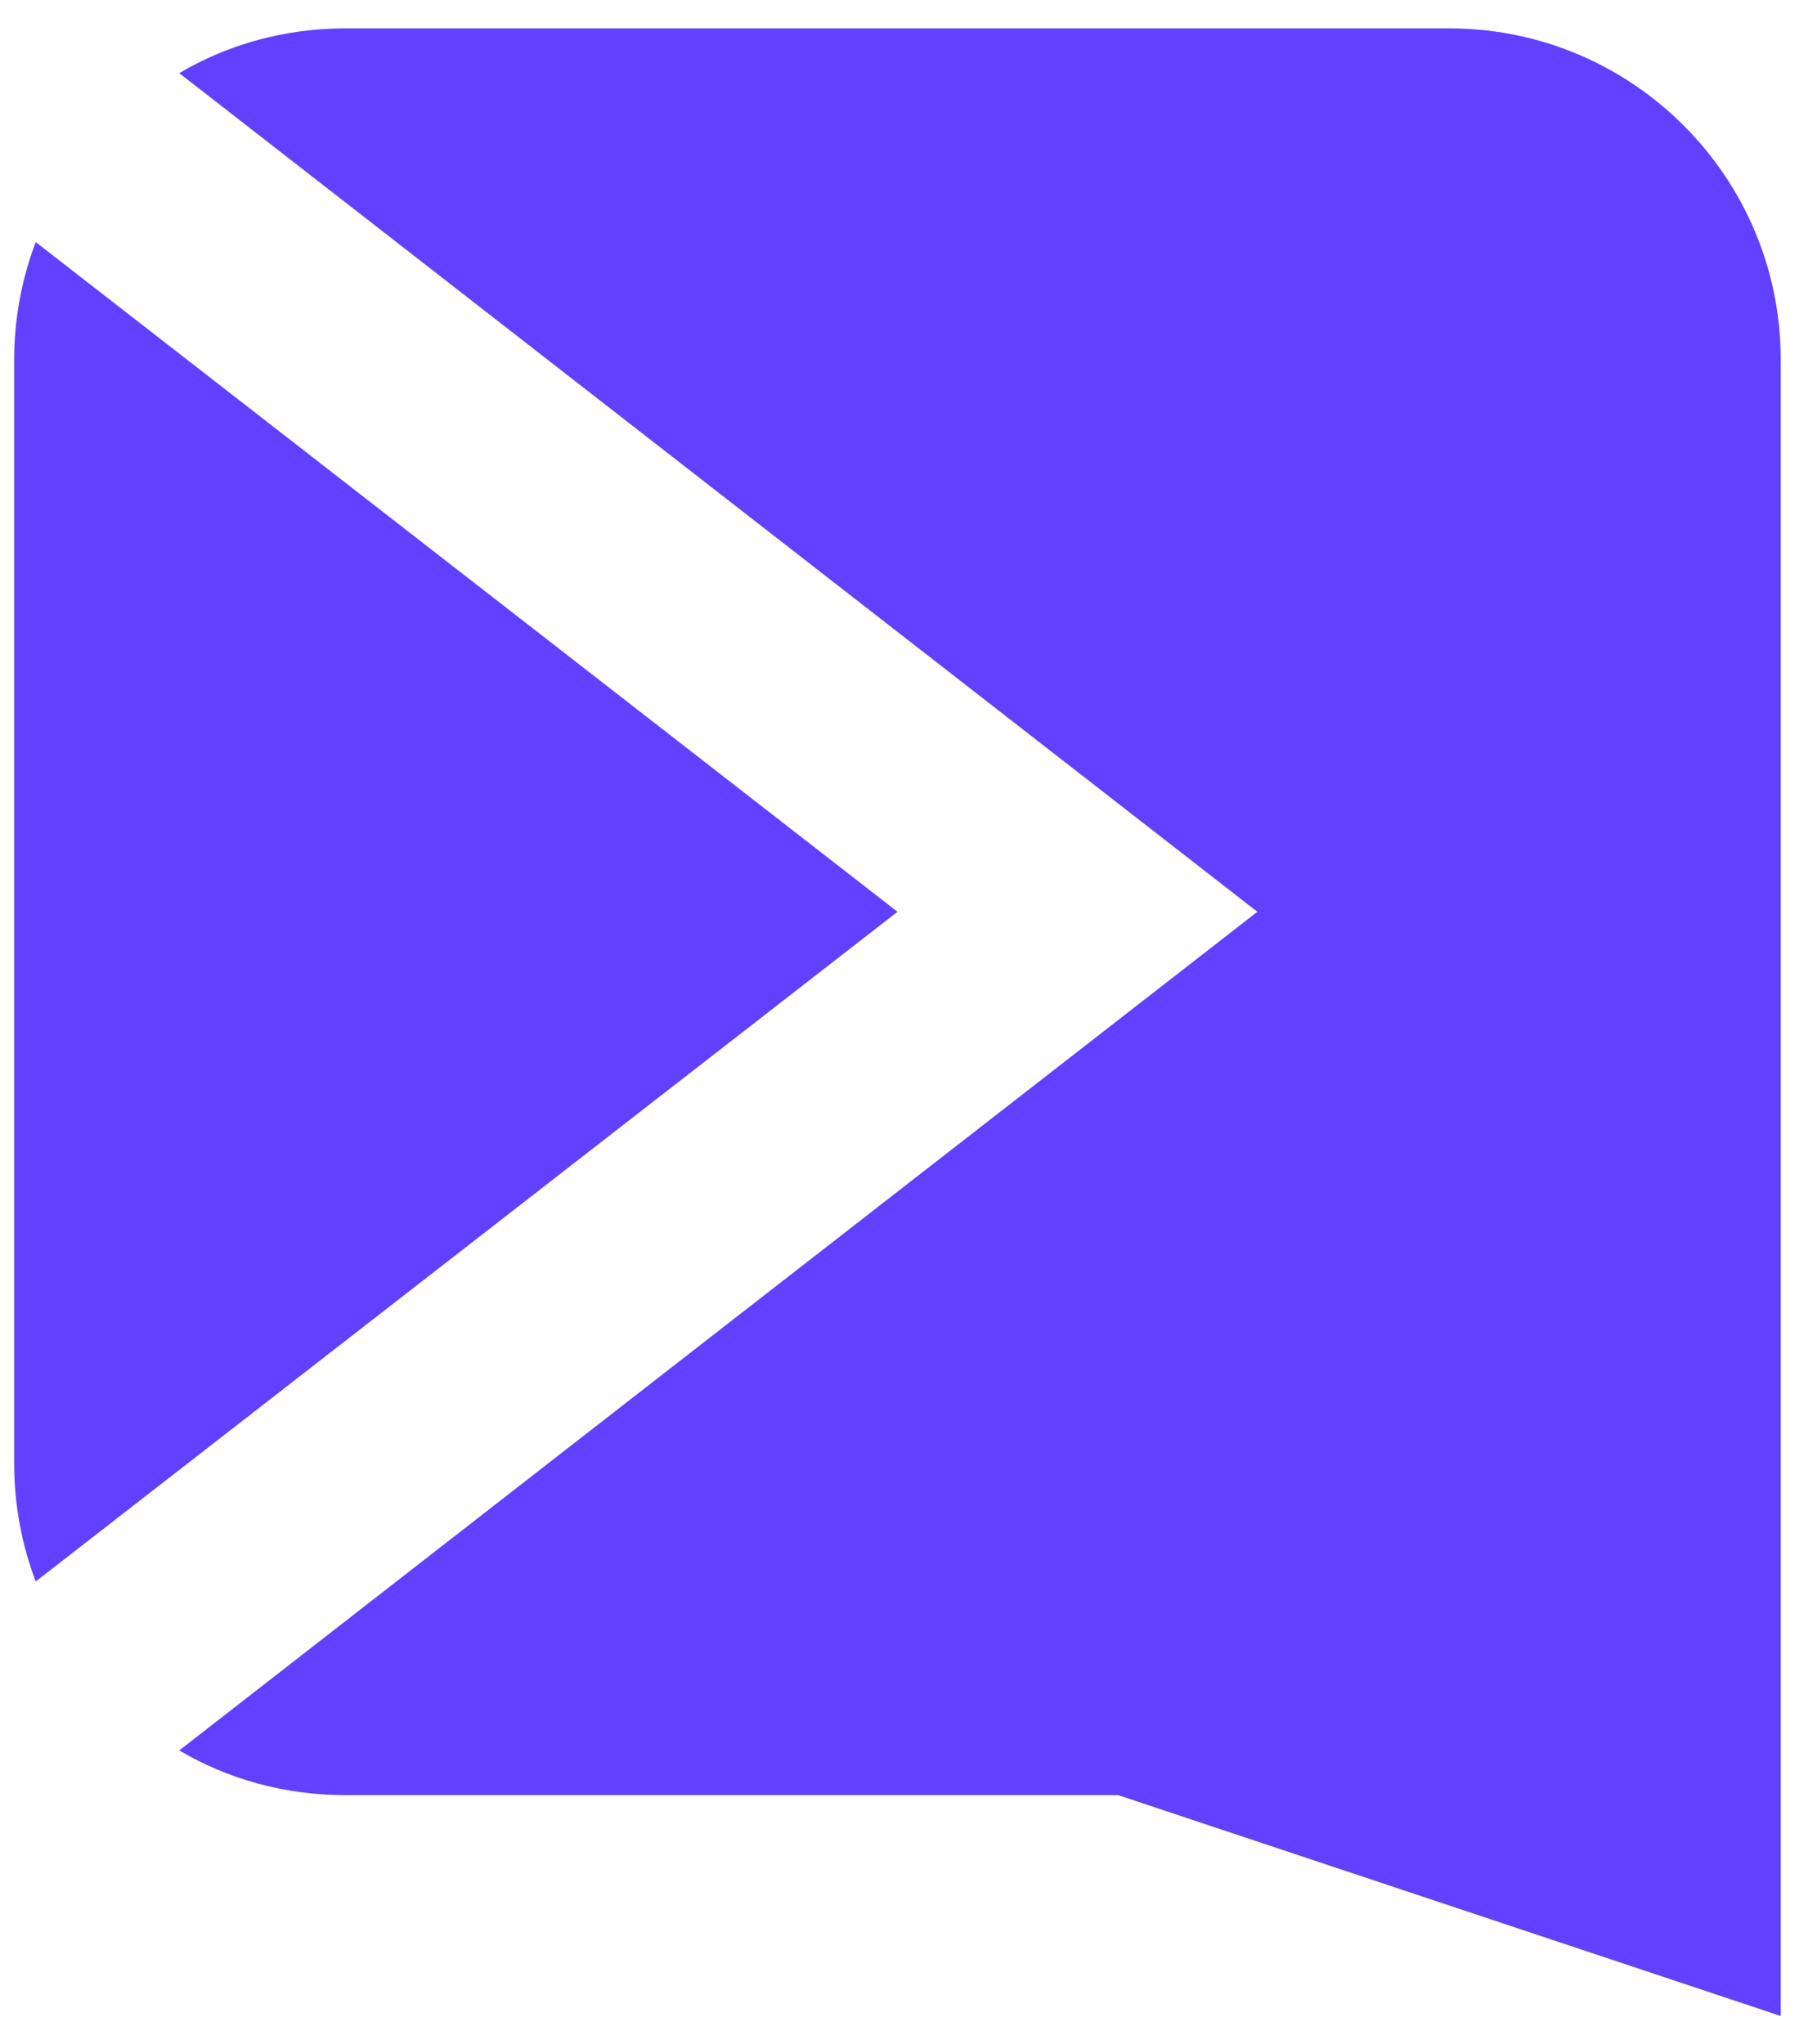 <svg width="32" height="36" viewBox="0 0 32 36" fill="none" xmlns="http://www.w3.org/2000/svg">
<path d="M25.528 0.5C28.746 0.5 31.361 3.115 31.361 6.333V35.5L19.694 31.611H6.083C5.014 31.611 4.013 31.329 3.157 30.824L11.693 24.183L22.144 16.056L11.693 7.928L3.157 1.288C4.013 0.782 5.014 0.5 6.083 0.5H25.528ZM15.806 16.056L9.438 21.004L0.629 27.849C0.386 27.207 0.25 26.507 0.25 25.778V6.333C0.25 5.604 0.386 4.904 0.629 4.263L9.438 11.107L15.806 16.056Z" fill="#6140FF"/>
</svg>
